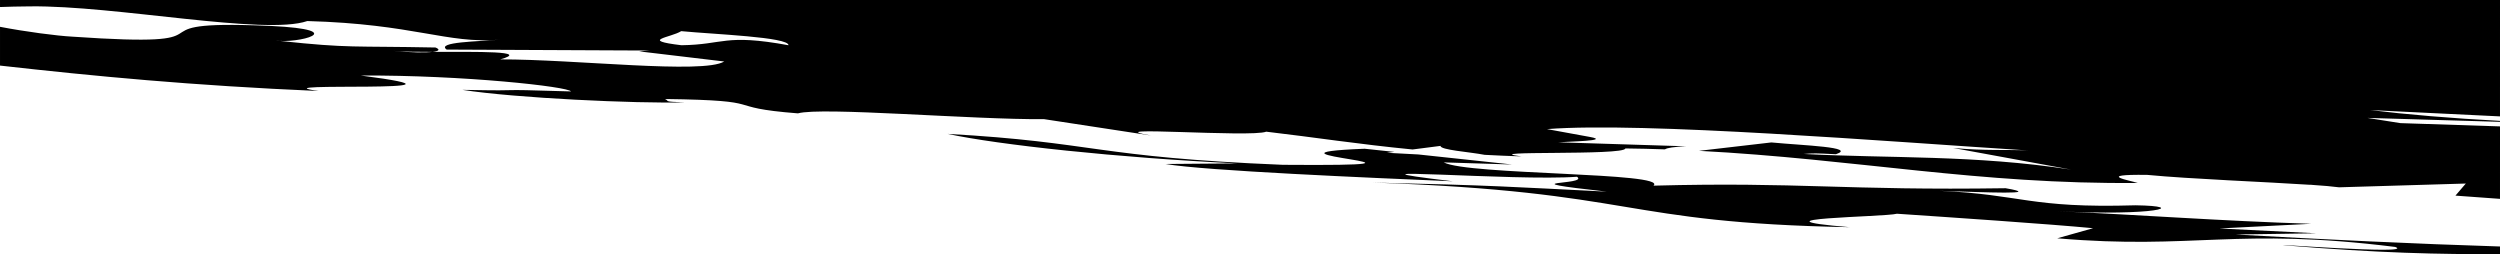 <?xml version="1.0" standalone="no"?>
<!DOCTYPE svg PUBLIC "-//W3C//DTD SVG 1.1//EN" "http://www.w3.org/Graphics/SVG/1.1/DTD/svg11.dtd">
<!--Generator: Xara Designer (www.xara.com), SVG filter version: 6.7.0.0-->
<svg fill="none" fill-rule="evenodd" stroke="black" stroke-width="0.501" stroke-linejoin="bevel" stroke-miterlimit="10" font-family="Times New Roman" font-size="16" style="font-variant-ligatures:none" xmlns:xlink="http://www.w3.org/1999/xlink" xmlns="http://www.w3.org/2000/svg" version="1.1" overflow="visible" width="304.526pt" height="30.954pt" viewBox="568.099 -433.937 304.526 30.954">
 <defs>
  <style type="text/css">@import url('https://themes.googleusercontent.com/fonts/css?family=Open Sans:400,600');</style>
 </defs>
 <g id="Page background" transform="scale(1 -1)"/>
 <g id="MouseOff" transform="scale(1 -1)">
  <g id="Group">
   <path d="M 846.619,404.037 C 843.127,404.375 862.522,402.862 859.861,403.856 C 840.518,406.275 835.347,403.482 818.693,404.91 L 823.062,406.139 C 817.879,406.637 805.351,407.486 799.164,407.902 C 797.697,407.494 780.235,407.354 793.409,406.263 C 765.222,406.796 767.734,410.584 735.272,411.702 C 750.242,411.355 752.007,411.182 763.822,410.592 C 751.04,412.01 761.767,411.331 760.19,412.407 C 752.805,411.839 728.194,413.855 745.071,411.852 C 735.012,412.28 714.861,413.132 710.061,413.962 L 718.813,414.034 C 704.218,414.716 689.701,416.301 683.522,417.628 C 701.642,416.614 701.4,414.798 724.364,413.861 C 749.103,413.664 718.217,415.189 734.329,415.819 L 737.942,415.435 L 737.04,415.326 L 740.864,415.123 L 752.294,413.898 L 743.959,414.157 C 746.916,412.591 771.396,412.963 769.508,411.322 C 787.261,411.795 792.798,410.715 812.402,411.01 C 817.196,410.181 809.926,410.52 804.333,410.691 C 814.386,410.267 815.274,408.539 828.22,408.93 C 834.87,408.835 830.538,407.609 818.726,408.205 C 828.816,407.776 838.496,407.023 849.633,406.677 L 838.451,406.108 L 850.239,405.52 L 840.43,405.371 C 851.053,404.772 862.391,404.227 872.625,403.912 L 872.625,403.069 L 872.625,402.995 C 865.443,402.928 857.519,403.132 846.619,404.037 Z M 872.624,409.715 L 867.198,410.108 L 868.459,411.58 L 853.018,411.121 C 852.223,411.229 851.1,411.323 849.731,411.416 C 849.604,411.429 849.534,411.441 849.423,411.453 L 849.608,411.419 C 844.018,411.787 834.931,412.129 829.654,412.634 C 823.086,412.725 827.764,411.904 828.507,411.652 C 809.074,411.461 794.196,414.564 775.051,415.563 L 783.87,416.587 C 787.811,416.208 794.322,416.027 791.73,415.149 C 789.127,415.28 789.127,415.28 787.819,415.183 C 798.237,414.629 808.601,415.088 820.358,413.281 L 806.012,415.914 C 809.908,415.545 812.489,415.74 815.124,415.609 C 798.172,416.684 768.292,419.122 756.538,418.211 L 761.802,417.25 C 764.326,416.78 759.191,416.703 757.917,416.604 L 773.471,416.116 C 771.94,416.053 771.156,415.919 770.905,415.743 C 769.304,415.799 767.715,415.838 766.082,415.856 C 766.04,414.948 747.578,415.639 753.428,414.886 C 751.866,414.936 750.394,415 748.943,415.077 C 747.066,415.437 743.529,415.669 743.571,416.166 L 740.165,415.729 C 733.527,416.373 728.209,417.213 722.34,417.897 C 720.487,417.161 701.136,418.672 708.333,417.427 L 695.285,419.422 C 686.573,419.348 668.19,420.94 665.295,420.128 C 655.617,420.885 662.347,421.697 649.097,421.878 C 649.731,421.631 648.679,421.556 651.491,421.469 C 645.557,421.307 630.897,421.988 624.404,422.993 C 633.791,422.809 626.501,423.147 637.654,422.8 C 637.321,423.383 624.61,424.799 612.033,424.738 C 629.581,422.48 598.666,424.014 606.905,422.851 C 591.476,423.519 579.631,424.653 568.099,425.949 L 568.1,425.966 L 568.1,430.672 C 571.219,430.071 575.03,429.571 576.92,429.472 C 597.737,428.03 583.446,431.351 599.041,430.854 C 611.212,430.527 605.213,428.797 602.24,428.949 C 610.733,428.04 611.001,428.353 621.157,428.15 C 621.769,427.889 621.551,427.711 620.786,427.618 C 626.17,427.613 632.803,427.752 629.025,426.701 C 638.07,426.73 653.745,424.878 656.317,426.446 L 645.953,427.679 L 647.259,427.781 L 622.508,427.898 C 621.183,428.829 626.437,428.889 628.963,429.097 C 622.482,428.587 618.592,431.011 605.532,431.373 C 600.35,429.597 582.152,433.288 571.759,433.161 C 570.34,433.149 569.127,433.122 568.1,433.08 L 568.1,433.073 L 568.1,433.937 L 872.625,433.937 L 872.624,419.76 L 856.834,420.528 C 861.196,419.994 866.652,419.53 872.624,419.212 L 872.625,419.098 L 872.625,419.096 C 868.92,419.197 863.309,419.365 856.468,419.575 L 860.491,418.939 C 864.592,418.804 868.637,418.672 872.625,418.541 L 872.624,409.715 Z M 620.786,427.618 C 618.843,427.619 617.033,427.638 615.978,427.74 C 618.16,427.528 619.887,427.504 620.786,427.618 Z M 651.077,430.143 C 649.825,429.353 645.911,429.049 651.105,428.427 C 656.318,428.496 656.32,429.855 664.147,428.426 C 664.169,429.432 655.047,429.756 651.077,430.143 Z M 601.677,429.01 C 601.895,428.987 602.089,428.963 602.24,428.949 C 602.052,428.958 601.87,428.975 601.677,429.01 Z" stroke-linejoin="miter" stroke-width="9.842" fill="#000000" stroke="none" marker-start="none" marker-end="none"/>
  </g>
 </g>
</svg>
